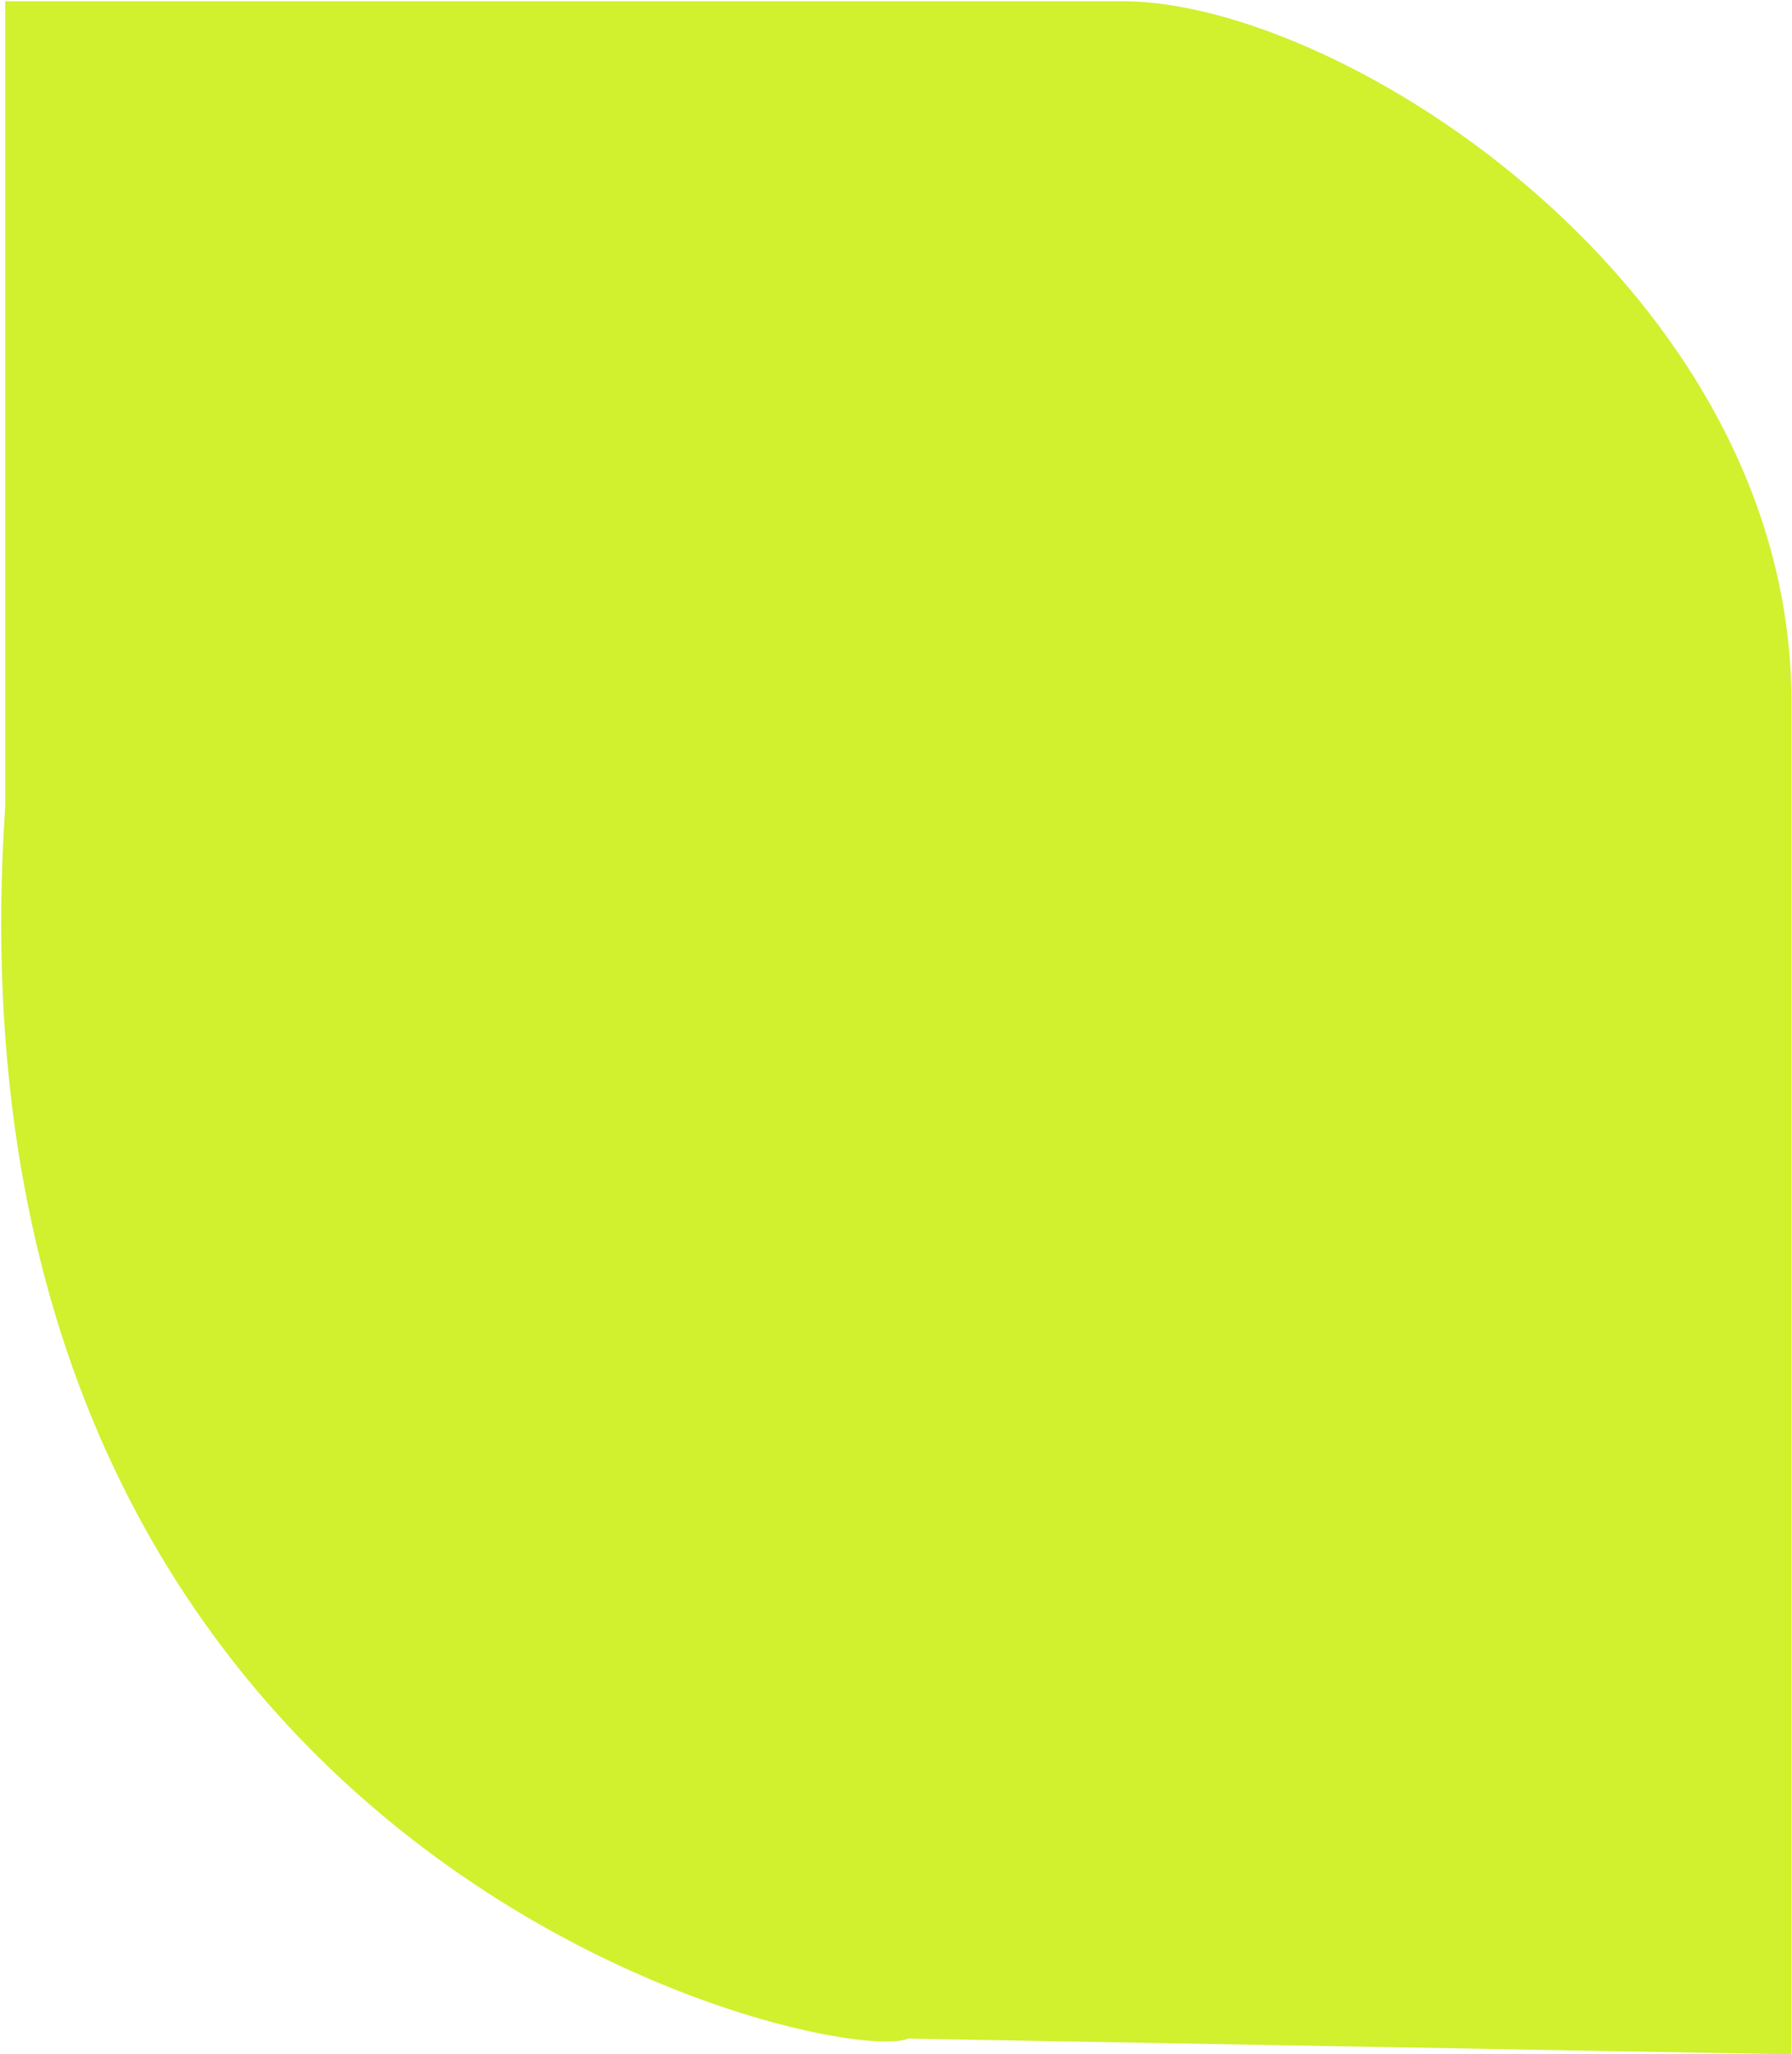 <?xml version="1.0" encoding="UTF-8"?> <svg xmlns="http://www.w3.org/2000/svg" width="903" height="1035" viewBox="0 0 903 1035" fill="none"><path d="M565.727 0.629H2.625C2.625 0.629 2.627 118.901 2.625 406.376C-33.166 940.01 419.924 1042.55 457.65 1027.07L902.698 1035V352.086C901.573 144.905 676.272 0.629 565.727 0.629Z" fill="#D1F02E"></path></svg> 